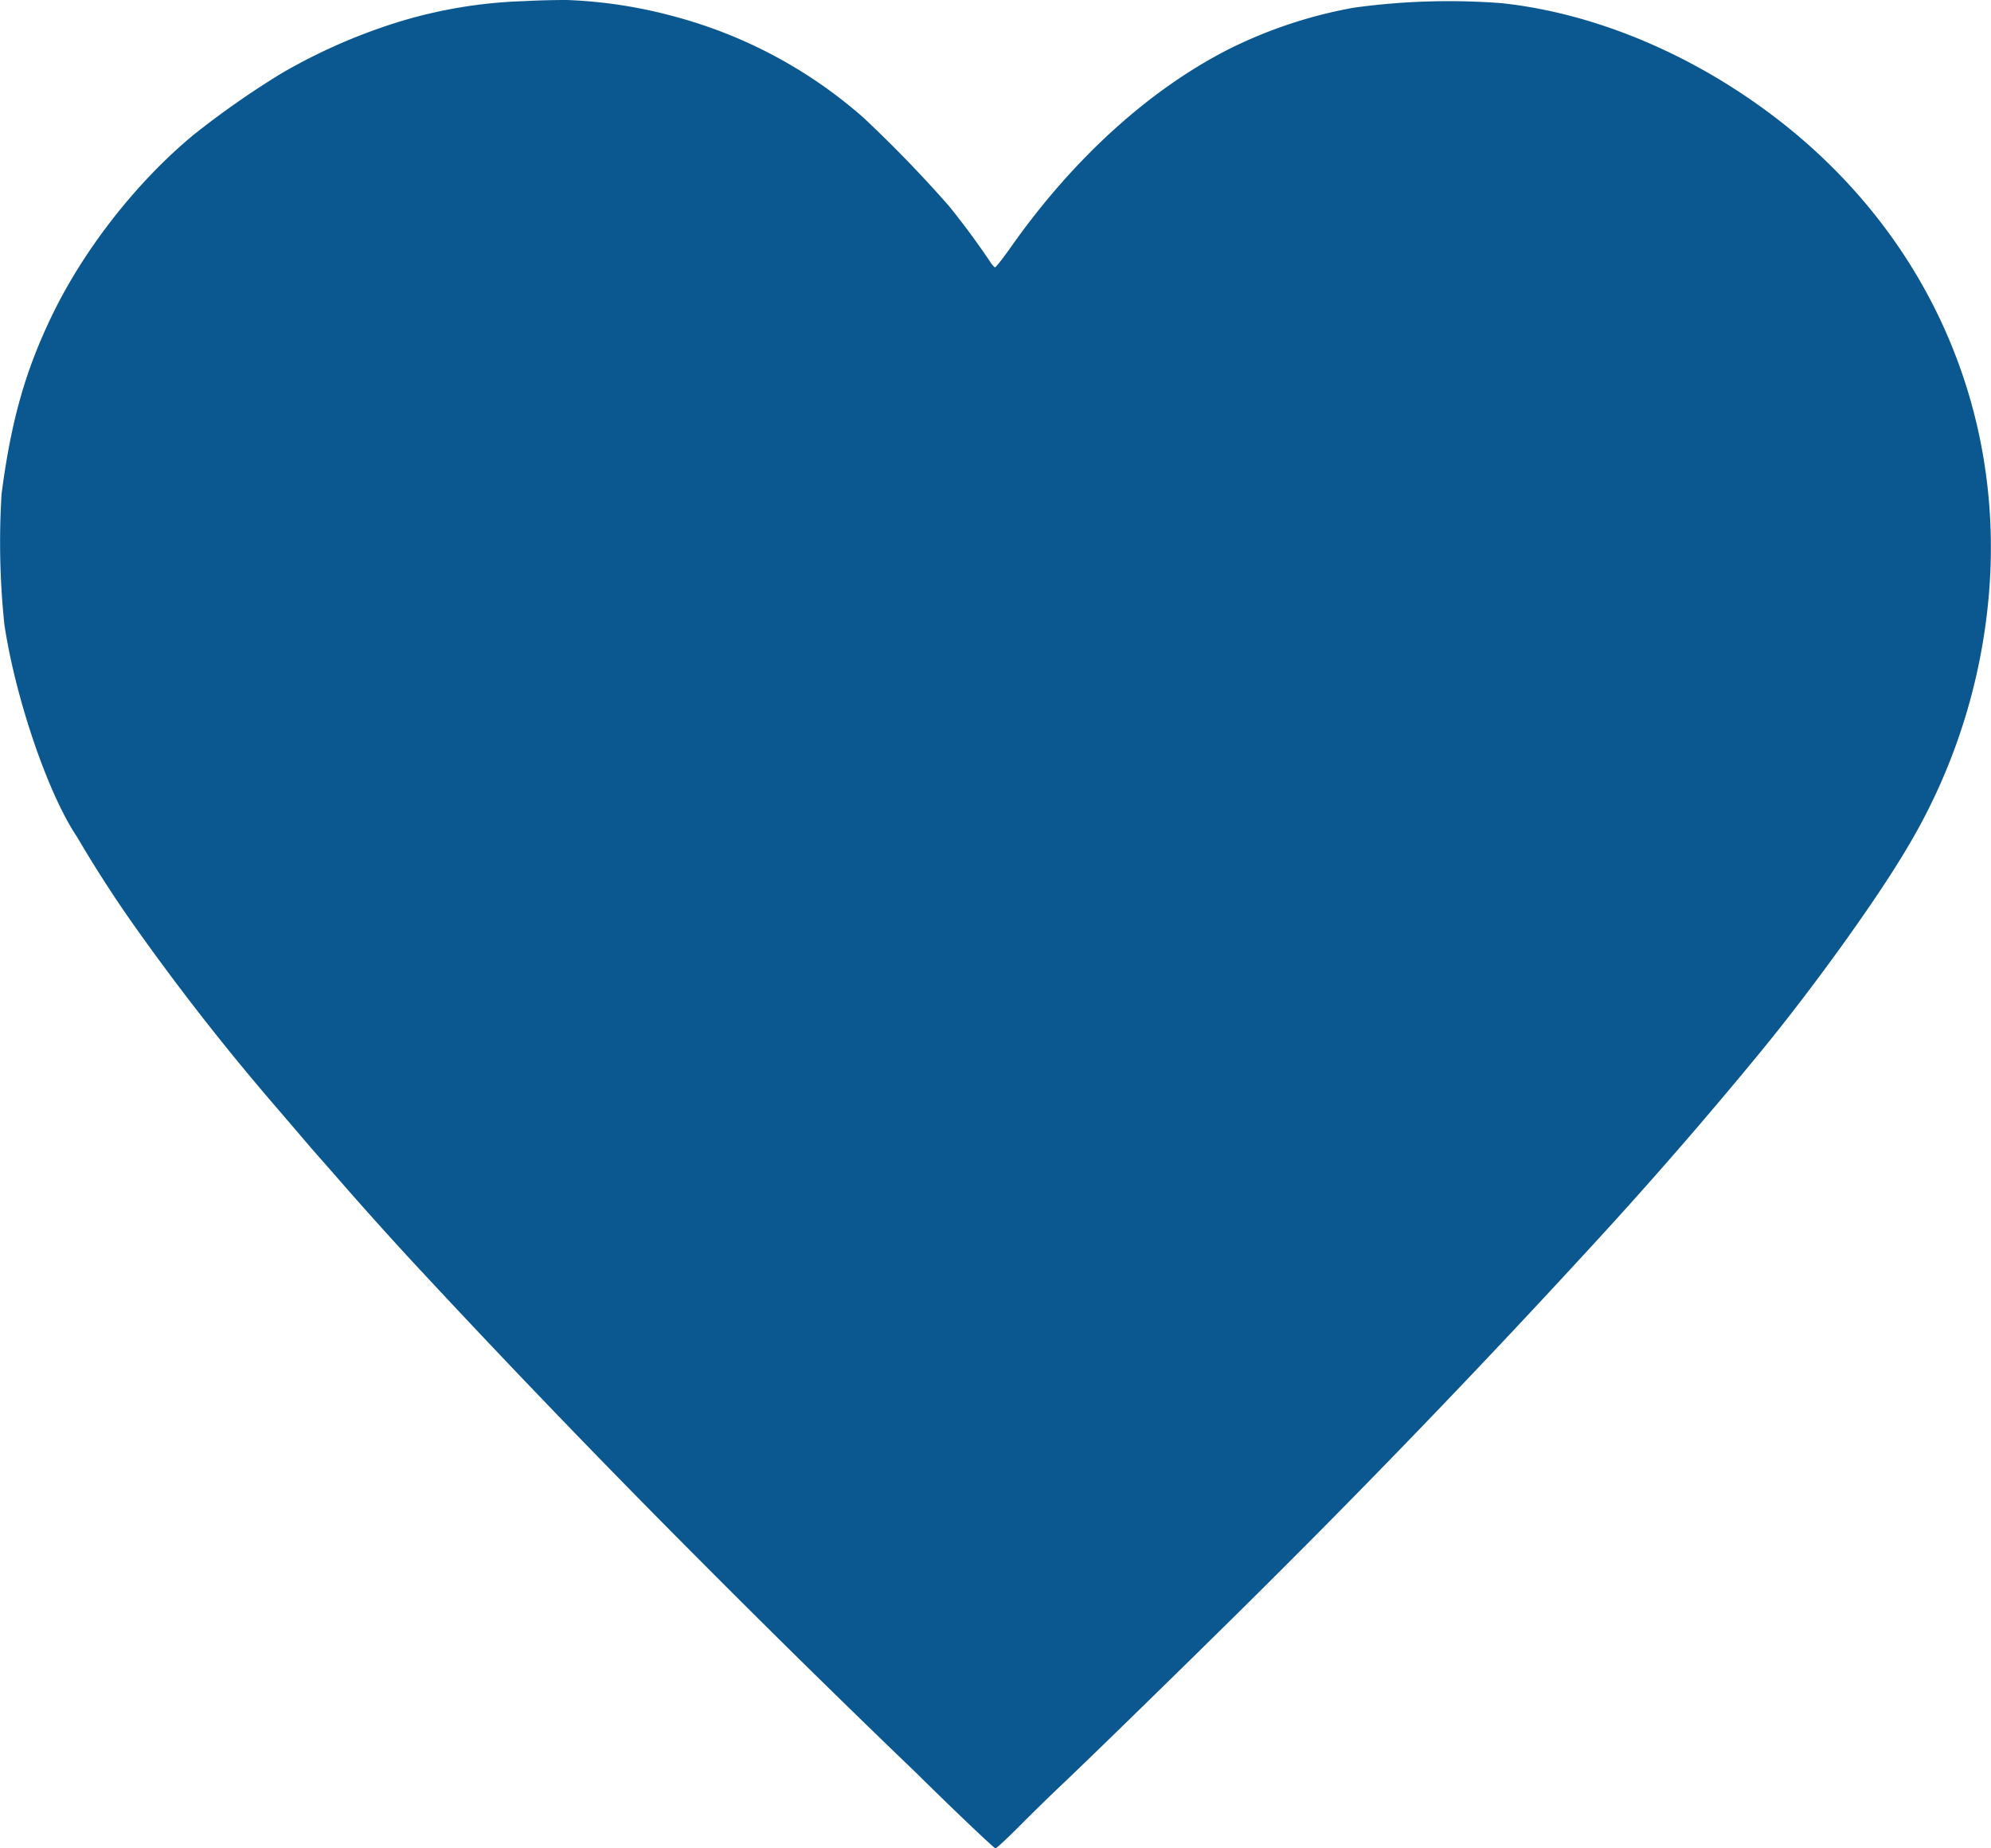 <svg width="14" height="13" fill="none" xmlns="http://www.w3.org/2000/svg"><path fill-rule="evenodd" clip-rule="evenodd" d="M3.683.008a3.36 3.36 0 00-.996.184 3.988 3.988 0 00-.708.324 6.14 6.14 0 00-.615.43c-.4.33-.77.802-.996 1.268-.19.392-.29.746-.357 1.26a5.56 5.56 0 00.02.92c.079.523.308 1.192.51 1.491a8.856 8.856 0 00.361.566 16.878 16.878 0 001.02 1.313 68.484 68.484 0 01.267.312l.141.16a27.608 27.608 0 00.567.634 80.386 80.386 0 002.017 2.097 95.547 95.547 0 001.531 1.505c.26.257.545.528.555.528.007 0 .081-.069.165-.153.084-.085.205-.203.269-.264.178-.168.623-.601 1.127-1.097a73.284 73.284 0 002.755-2.857 32.144 32.144 0 001.073-1.242c.374-.457.812-1.068 1.017-1.416a4.15 4.15 0 00.59-1.961c.051-1.255-.502-2.415-1.52-3.189-.586-.446-1.27-.73-1.92-.799A4.89 4.89 0 009.52.054a3.25 3.25 0 00-.872.288c-.558.282-1.093.765-1.53 1.382-.06.086-.115.156-.121.156-.006 0-.023-.02-.038-.044a5.528 5.528 0 00-.287-.388 8.987 8.987 0 00-.6-.62A3.293 3.293 0 004.757.12a3.34 3.34 0 00-.77-.12 5.686 5.686 0 00-.304.008z" fill="#0B5891"/></svg>